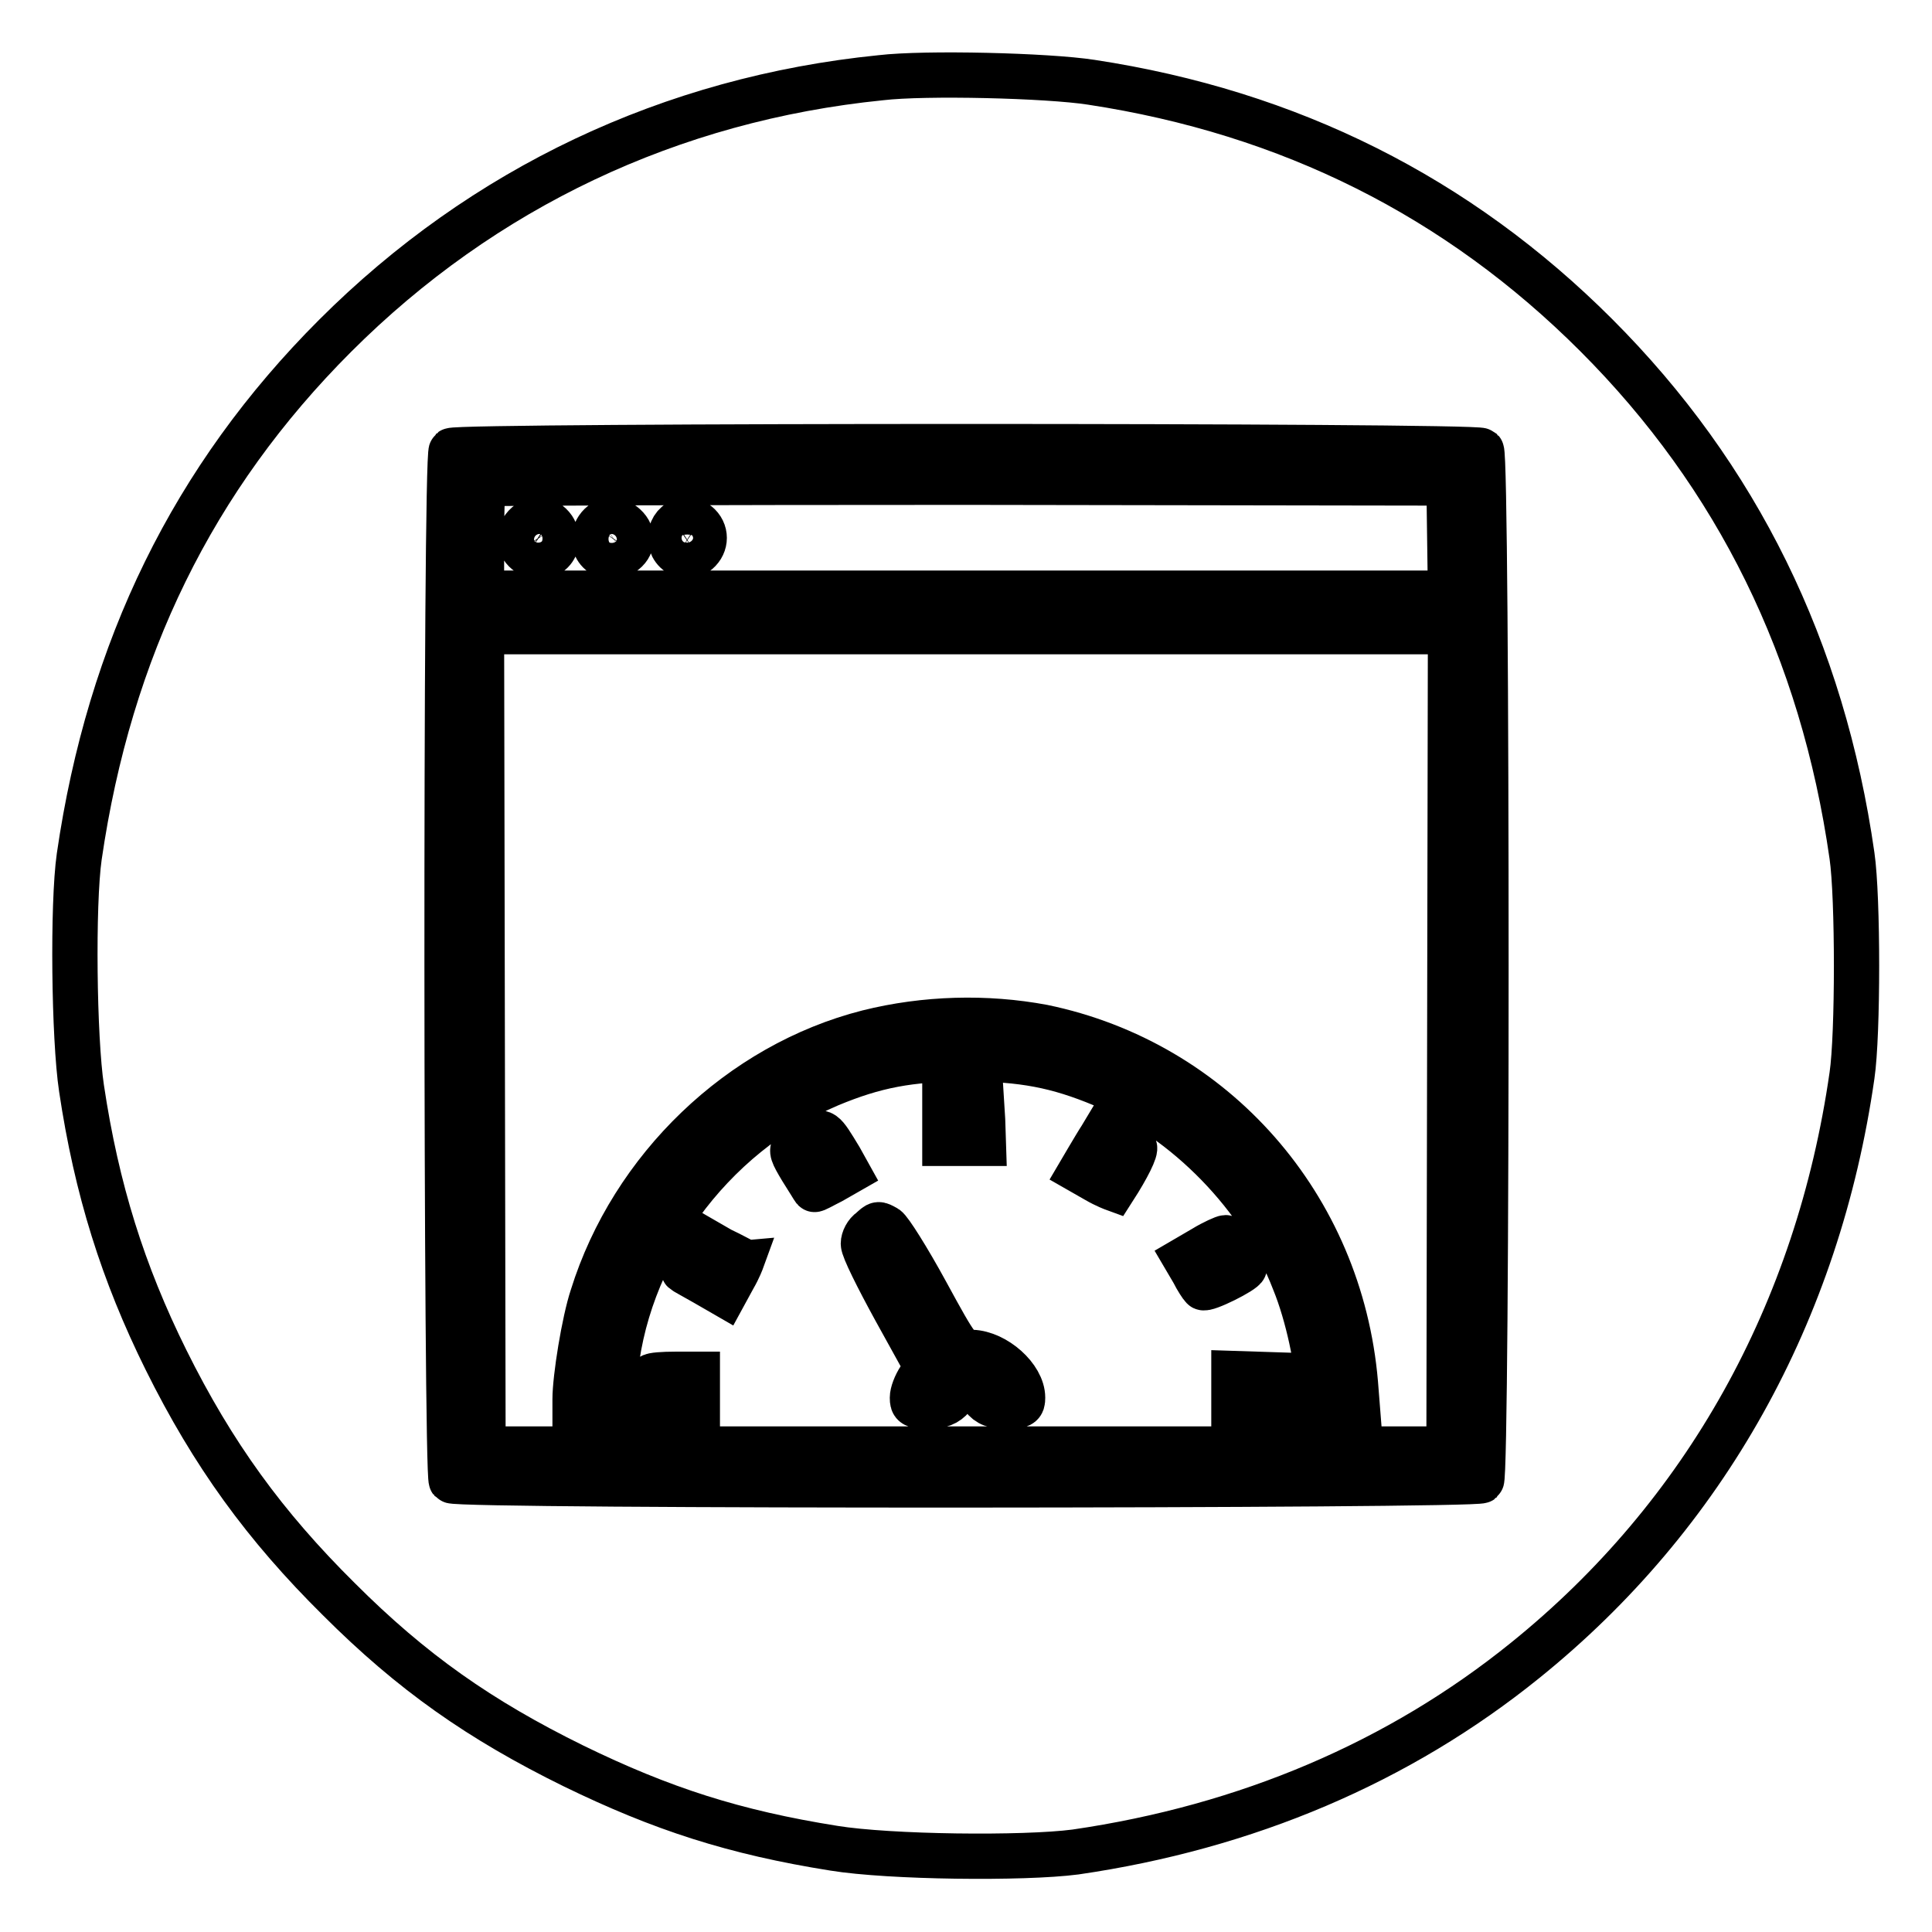<?xml version="1.0" encoding="utf-8"?>
<!-- Svg Vector Icons : http://www.onlinewebfonts.com/icon -->
<!DOCTYPE svg PUBLIC "-//W3C//DTD SVG 1.1//EN" "http://www.w3.org/Graphics/SVG/1.1/DTD/svg11.dtd">
<svg version="1.1" xmlns="http://www.w3.org/2000/svg" xmlns:xlink="http://www.w3.org/1999/xlink" x="0px" y="0px" viewBox="0 0 256 256" enable-background="new 0 0 256 256" xml:space="preserve">
<g><g><g><path stroke-width="6" fill-opacity="0" stroke="#000000"  d="M116.7,10.3C88.9,13.1,64,24.9,44.4,44.5c-18.8,18.8-29.9,41.5-33.9,69c-0.9,6.3-0.7,24.1,0.3,30.7c2,13.4,5.5,24.5,11.2,36c6.2,12.5,13.1,22,22.9,31.7c9.7,9.7,18.7,16,31.1,22.1c11.7,5.7,21.3,8.8,34.5,10.9c7.4,1.2,25.1,1.4,32,0.5c22.7-3.3,42.9-11.9,59.6-25.4c23.8-19.2,38.8-46.1,43.3-77.5c0.8-5.4,0.8-23.6,0-29.1c-3.9-27.3-15.2-50.3-33.9-69c-18.3-18.3-40.6-29.5-66.9-33.5C138.8,10,122.6,9.6,116.7,10.3z M196.3,59.7c0.8,0.8,0.8,135.8,0,136.5s-135.8,0.8-136.5,0s-0.8-135.8,0-136.5S195.5,59,196.3,59.7z"/><path stroke-width="6" fill-opacity="0" stroke="#000000"  d="M64.1,64.1c-0.2,0.1-0.3,3.5-0.3,7.4v7.1H128h64.2l-0.1-7.3L192,64l-63.8-0.1C93.1,63.9,64.3,64,64.1,64.1z M73.3,70c1.5,2.3-0.9,4.8-3.3,3.3c-1.3-0.9-1.5-2.4-0.4-3.6C70.7,68.5,72.4,68.7,73.3,70z M82.8,69.7c1.2,1.1,1.1,2.7-0.3,3.6c-2.4,1.5-4.8-1-3.3-3.3C80.1,68.7,81.6,68.6,82.8,69.7z M92.6,69.6c1.1,1.1,0.9,2.8-0.4,3.7c-1.1,0.7-1.2,0.7-2.3,0c-1.9-1.3-1.1-4.4,1.2-4.4C91.5,68.9,92.2,69.2,92.6,69.6z"/><path stroke-width="6" fill-opacity="0" stroke="#000000"  d="M63.9,137.8L64,192h64h64l0.1-54.2l0.1-54.1H128H63.8L63.9,137.8z M138.2,136.1c22.7,4.7,39.4,23.7,41.4,47.2l0.3,3.8h-2.6h-2.6v-2.7c0-3.6-1.4-10.2-3.2-14.6c-4.3-11.2-14.3-21.5-25.4-26.1c-6-2.5-10.6-3.4-18.1-3.4s-12.1,0.9-18.1,3.4c-15.8,6.7-27.3,22.5-28.5,39.4l-0.3,4.1h-2.4h-2.5v-1.8c0-2.8,1.2-10.3,2.3-13.6c5.3-17,19.6-30.7,36.5-35C122.6,134.9,130.7,134.7,138.2,136.1z M130.2,148.4l0.1,3.1h-2.6h-2.5v-3.3v-3.2l2.4,0.1l2.4,0.1L130.2,148.4z M111.3,153.5l1,1.8l-2.1,1.2c-1.2,0.6-2.2,1.2-2.3,1.1c-0.1-0.1-0.8-1.3-1.7-2.7c-1.2-2-1.4-2.5-0.9-2.9c0.4-0.2,1.3-0.8,2-1.3C109,149.7,109,149.7,111.3,153.5z M150.3,152c0.3,0.3-0.9,2.7-2.7,5.5c0,0-1.1-0.4-2.3-1.1l-2.1-1.2l1-1.7c0.6-1,1.3-2.2,1.7-2.8l0.6-1l1.7,1C149.2,151.3,150.1,151.9,150.3,152z M117.4,162.7c0.5,0.3,2.9,4.1,5.3,8.5c4.3,7.9,4.4,7.9,6.1,8c3.1,0.1,6.7,3.3,6.7,6c0,1-0.2,1.1-2.1,1.1c-1.7,0-2.4-0.2-3.2-1.2c-0.6-0.6-1.5-1.2-2-1.2s-1.4,0.5-2,1.2c-0.8,0.9-1.5,1.2-3.2,1.2c-1.9,0-2.1-0.1-2.1-1.1c0-0.6,0.4-1.7,1-2.6l0.9-1.5l-4.2-7.6c-2.3-4.2-4.2-8-4.2-8.7c0-0.6,0.4-1.4,1-1.8C116.4,162.1,116.3,162.1,117.4,162.7z M98.3,167c0,0-0.4,1.1-1.1,2.3l-1.2,2.2l-2.6-1.5c-1.4-0.8-2.7-1.5-2.8-1.6c-0.1-0.1,0.4-1.1,1.1-2.2l1.2-2.1l2.6,1.5C97,166.3,98.2,167,98.3,167z M163.9,165.9c0.6,1,1,1.9,1,2c0,0.5-5.2,3.1-5.5,2.7c-0.2-0.2-0.8-1.1-1.3-2.1l-1-1.7l2.4-1.4c1.3-0.8,2.7-1.4,2.9-1.4C162.7,164,163.3,164.9,163.9,165.9z M92.4,184.6v2.5h-3.2H86v-2.2c0-1.2,0.1-2.4,0.3-2.5c0.1-0.2,1.6-0.3,3.2-0.3h2.9L92.4,184.6L92.4,184.6z M169.9,184.7l0.1,2.4h-3.2h-3.3v-2.5V182l3.1,0.1l3.1,0.1L169.9,184.7z"/></g></g></g>
</svg>